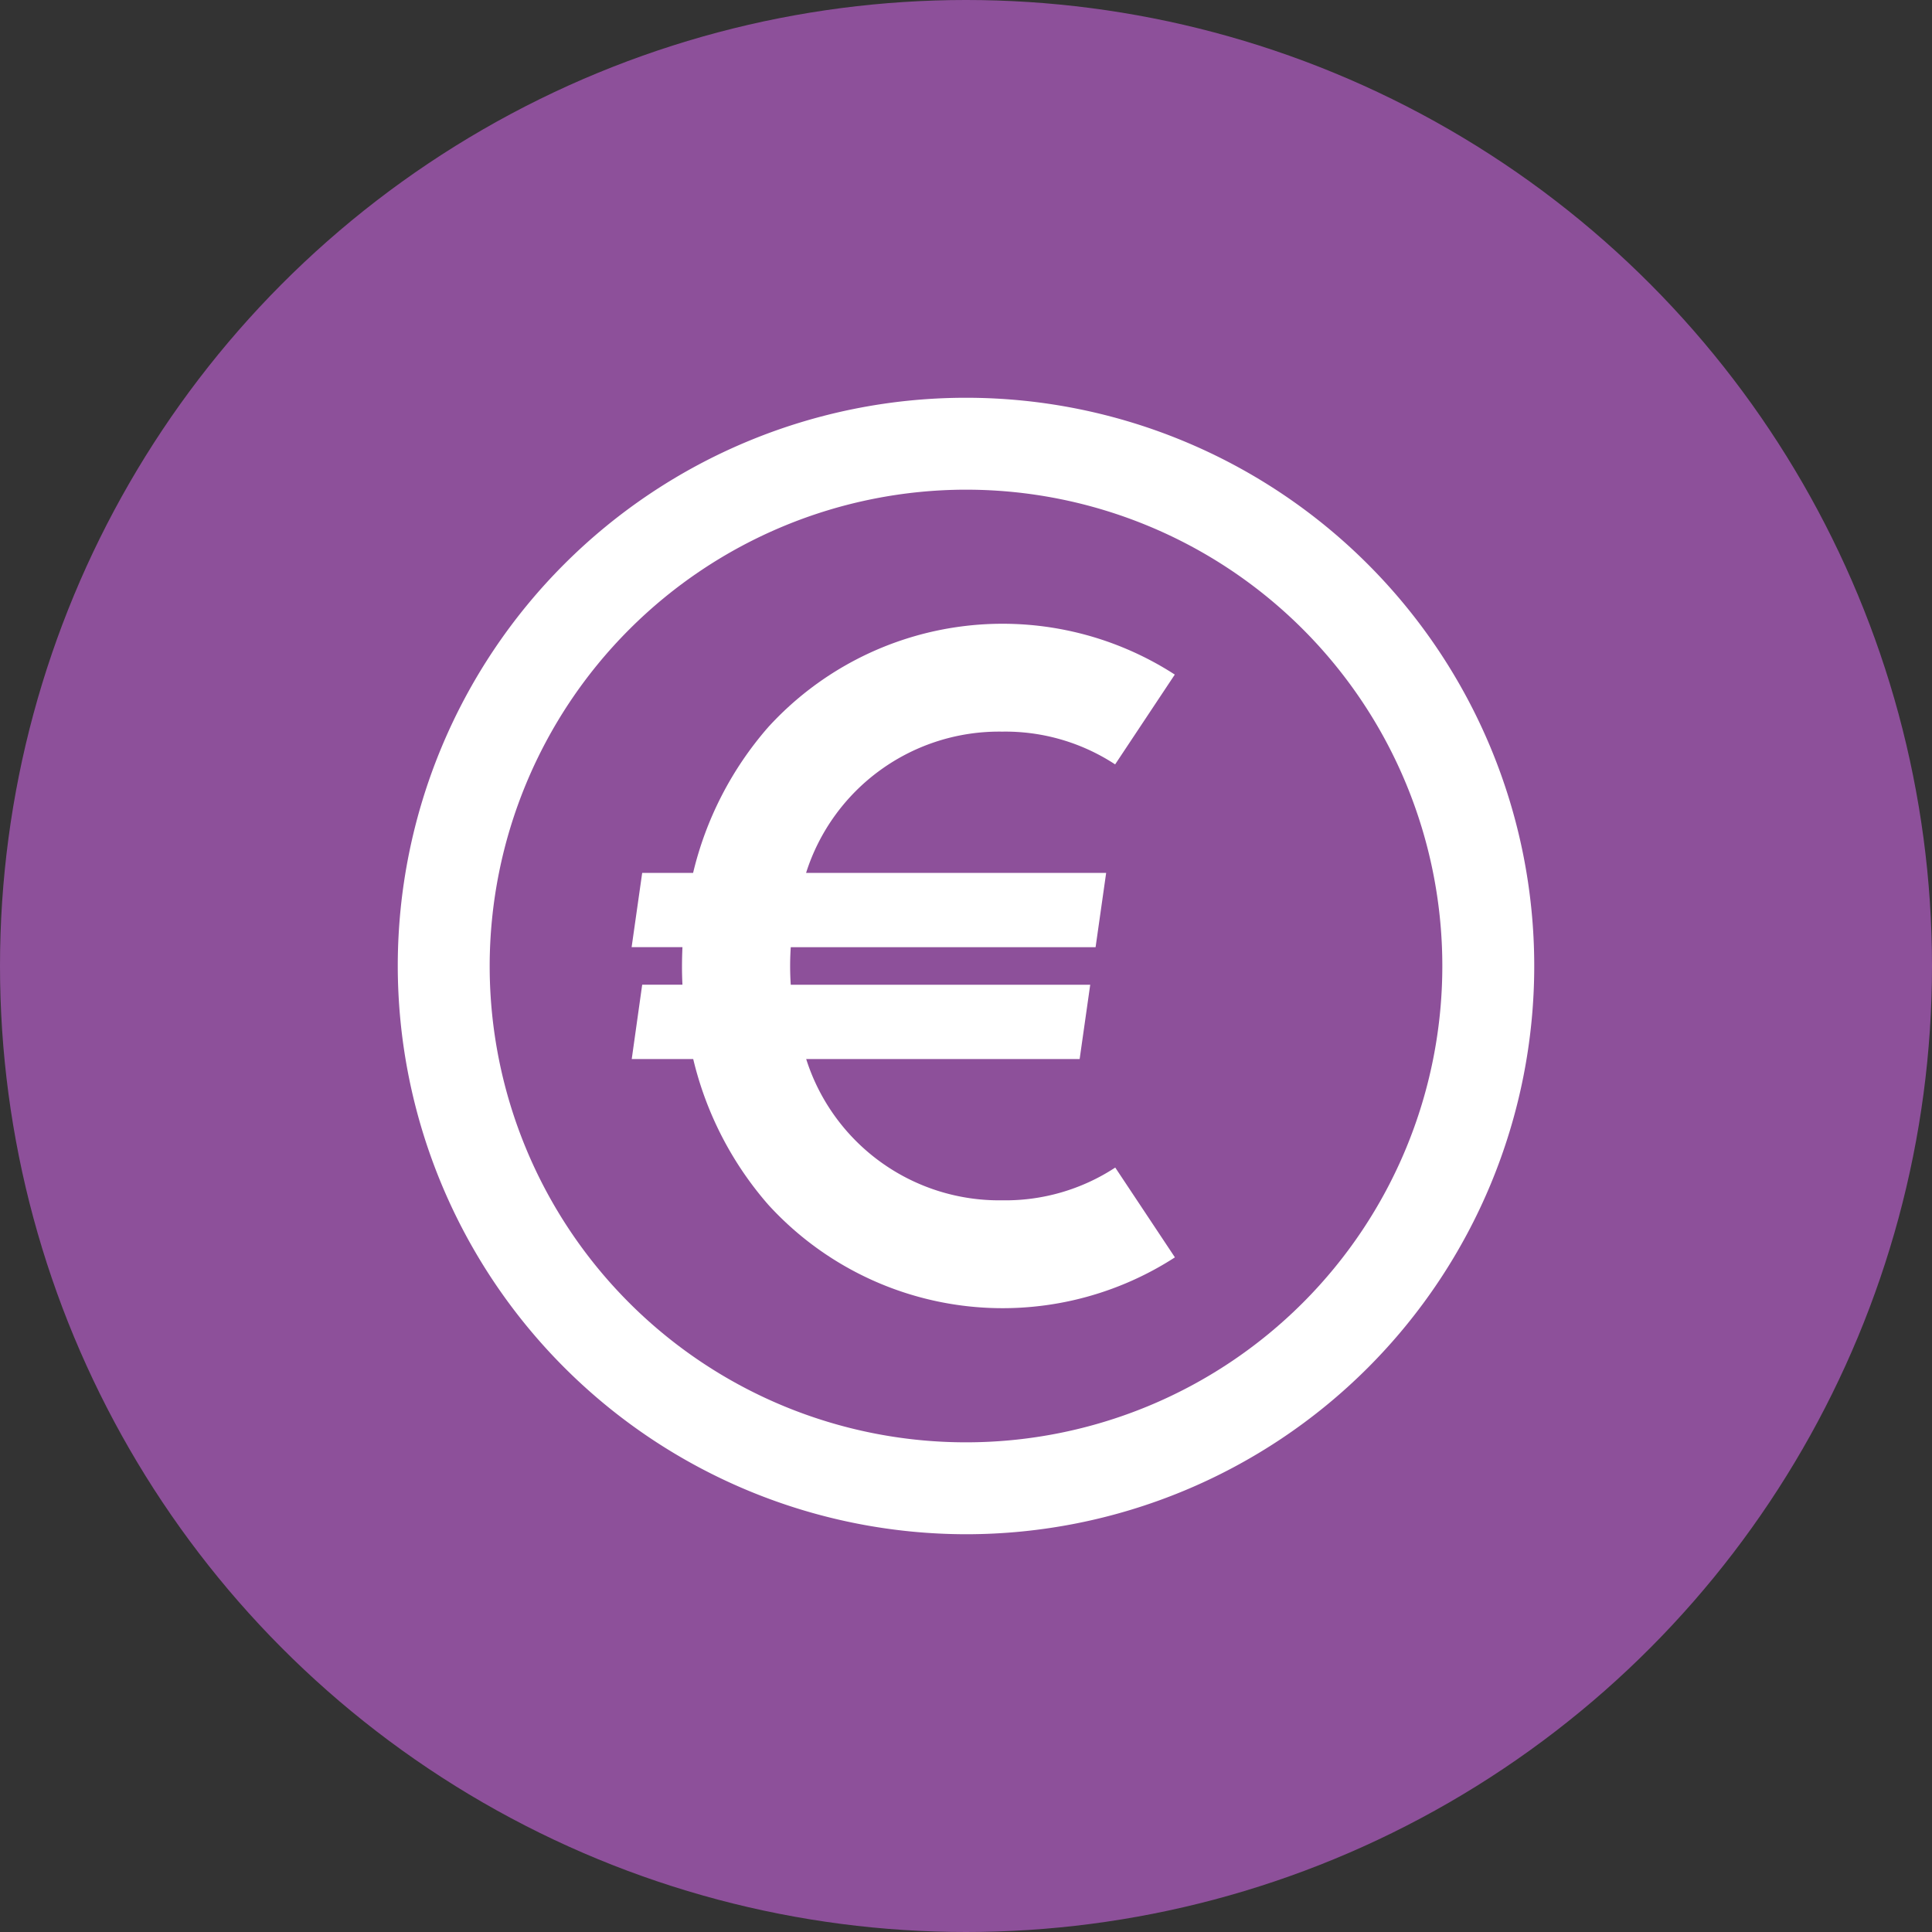 <svg xmlns="http://www.w3.org/2000/svg" width="68" height="68" viewBox="0 0 68 68"><rect x="0" y="0" width="68" height="68" fill="#333333" stroke="none"/><g transform="translate(-385 -2066)"><circle cx="34" cy="34" r="34" transform="translate(385 2066)" fill="#8d509a"></circle><g transform="translate(-6604.8 -2140)"><path d="M313.6,318.259h2.164a12.035,12.035,0,0,0,2.643,5.129,11.167,11.167,0,0,0,14.311,1.851l-2.1-3.161a7.049,7.049,0,0,1-3.978,1.153,7.126,7.126,0,0,1-6.9-4.973h9.625l.372-2.614h-10.54c-.015-.22-.022-.441-.022-.661s.008-.441.022-.661h10.729l.372-2.614H319.736a7.126,7.126,0,0,1,6.9-4.973,7.048,7.048,0,0,1,3.978,1.153l2.1-3.161a11.167,11.167,0,0,0-14.311,1.851,12.035,12.035,0,0,0-2.643,5.129h-1.792l-.372,2.614h1.789q-.015.329-.016.661t.016.661h-1.417Z" transform="translate(6698.435 3925.016)" fill="#fff"></path><path d="M20,40A20,20,0,1,0,0,20,20.023,20.023,0,0,0,20,40M20,3.235A16.765,16.765,0,1,1,3.235,20,16.784,16.784,0,0,1,20,3.235" transform="translate(7003.8 4220)" fill="#fff"></path></g></g></svg>